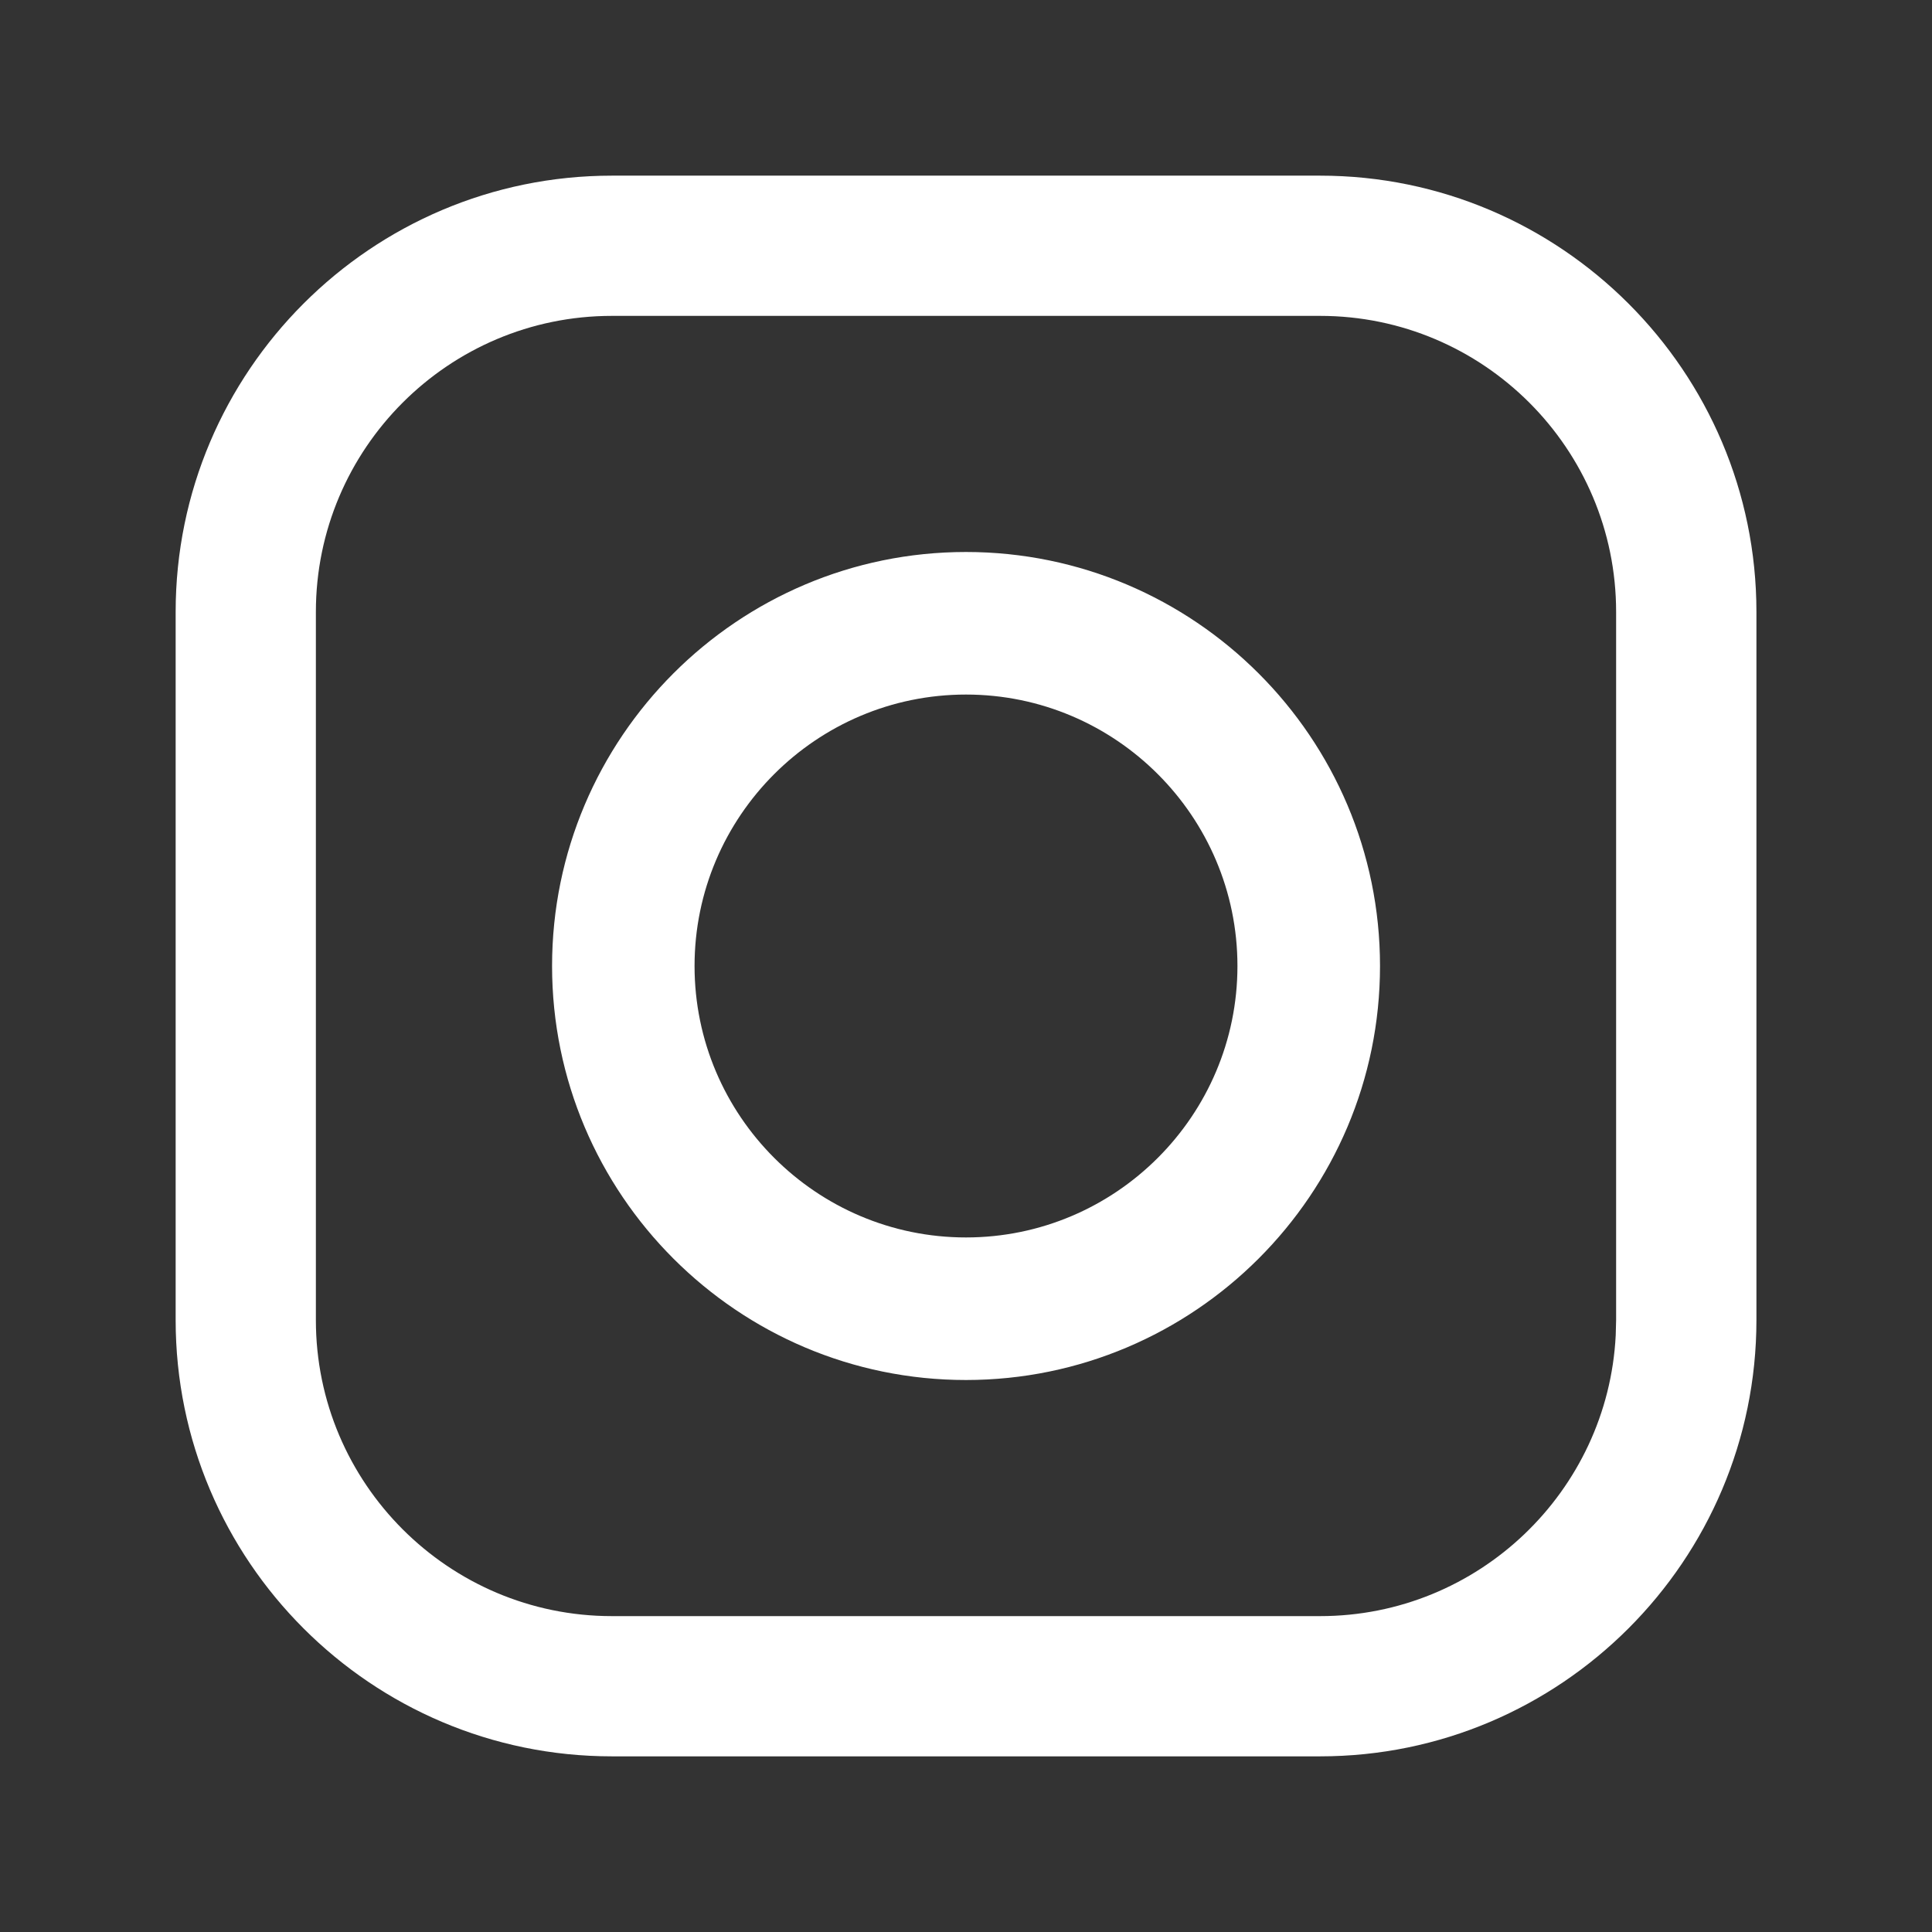 <svg width="24" height="24" viewBox="0 0 24 24" fill="none" xmlns="http://www.w3.org/2000/svg">
<rect x="0" y="0" width="24" height="24" fill="#333333" stroke="none"/>
<path d="M16.399 2.182C19.387 2.182 21.819 4.613 21.819 7.601V16.399C21.818 19.387 19.387 21.818 16.399 21.818H7.601C4.613 21.818 2.182 19.387 2.182 16.399V7.601C2.182 4.613 4.613 2.182 7.601 2.182H16.399ZM7.601 3.924C5.573 3.924 3.924 5.573 3.924 7.601V16.399C3.924 18.427 5.574 20.076 7.601 20.076H16.399C18.363 20.076 19.973 18.528 20.071 16.588L20.076 16.399V7.601C20.076 5.573 18.427 3.924 16.399 3.924H7.601ZM12 6.857C14.836 6.858 17.143 9.164 17.143 12C17.143 14.836 14.836 17.142 12 17.143C9.164 17.143 6.858 14.836 6.858 12C6.858 9.164 9.164 6.857 12 6.857ZM12 8.628C10.141 8.628 8.628 10.141 8.628 12C8.628 13.859 10.141 15.372 12 15.372C13.859 15.372 15.372 13.859 15.372 12C15.372 10.141 13.859 8.628 12 8.628Z" fill="white"/>
<mask id="mask0_25_250" style="mask-type:luminance" maskUnits="userSpaceOnUse" x="2" y="2" width="20" height="20">
<path d="M16.399 2.182C19.387 2.182 21.819 4.613 21.819 7.601V16.399C21.818 19.387 19.387 21.818 16.399 21.818H7.601C4.613 21.818 2.182 19.387 2.182 16.399V7.601C2.182 4.613 4.613 2.182 7.601 2.182H16.399ZM7.601 3.924C5.573 3.924 3.924 5.573 3.924 7.601V16.399C3.924 18.427 5.574 20.076 7.601 20.076H16.399C18.363 20.076 19.973 18.528 20.071 16.588L20.076 16.399V7.601C20.076 5.573 18.427 3.924 16.399 3.924H7.601ZM12 6.857C14.836 6.858 17.143 9.164 17.143 12C17.143 14.836 14.836 17.142 12 17.143C9.164 17.143 6.858 14.836 6.858 12C6.858 9.164 9.164 6.857 12 6.857ZM12 8.628C10.141 8.628 8.628 10.141 8.628 12C8.628 13.859 10.141 15.372 12 15.372C13.859 15.372 15.372 13.859 15.372 12C15.372 10.141 13.859 8.628 12 8.628Z" fill="white"/>
</mask>
<g mask="url(#mask0_25_250)">
</g>
</svg>
